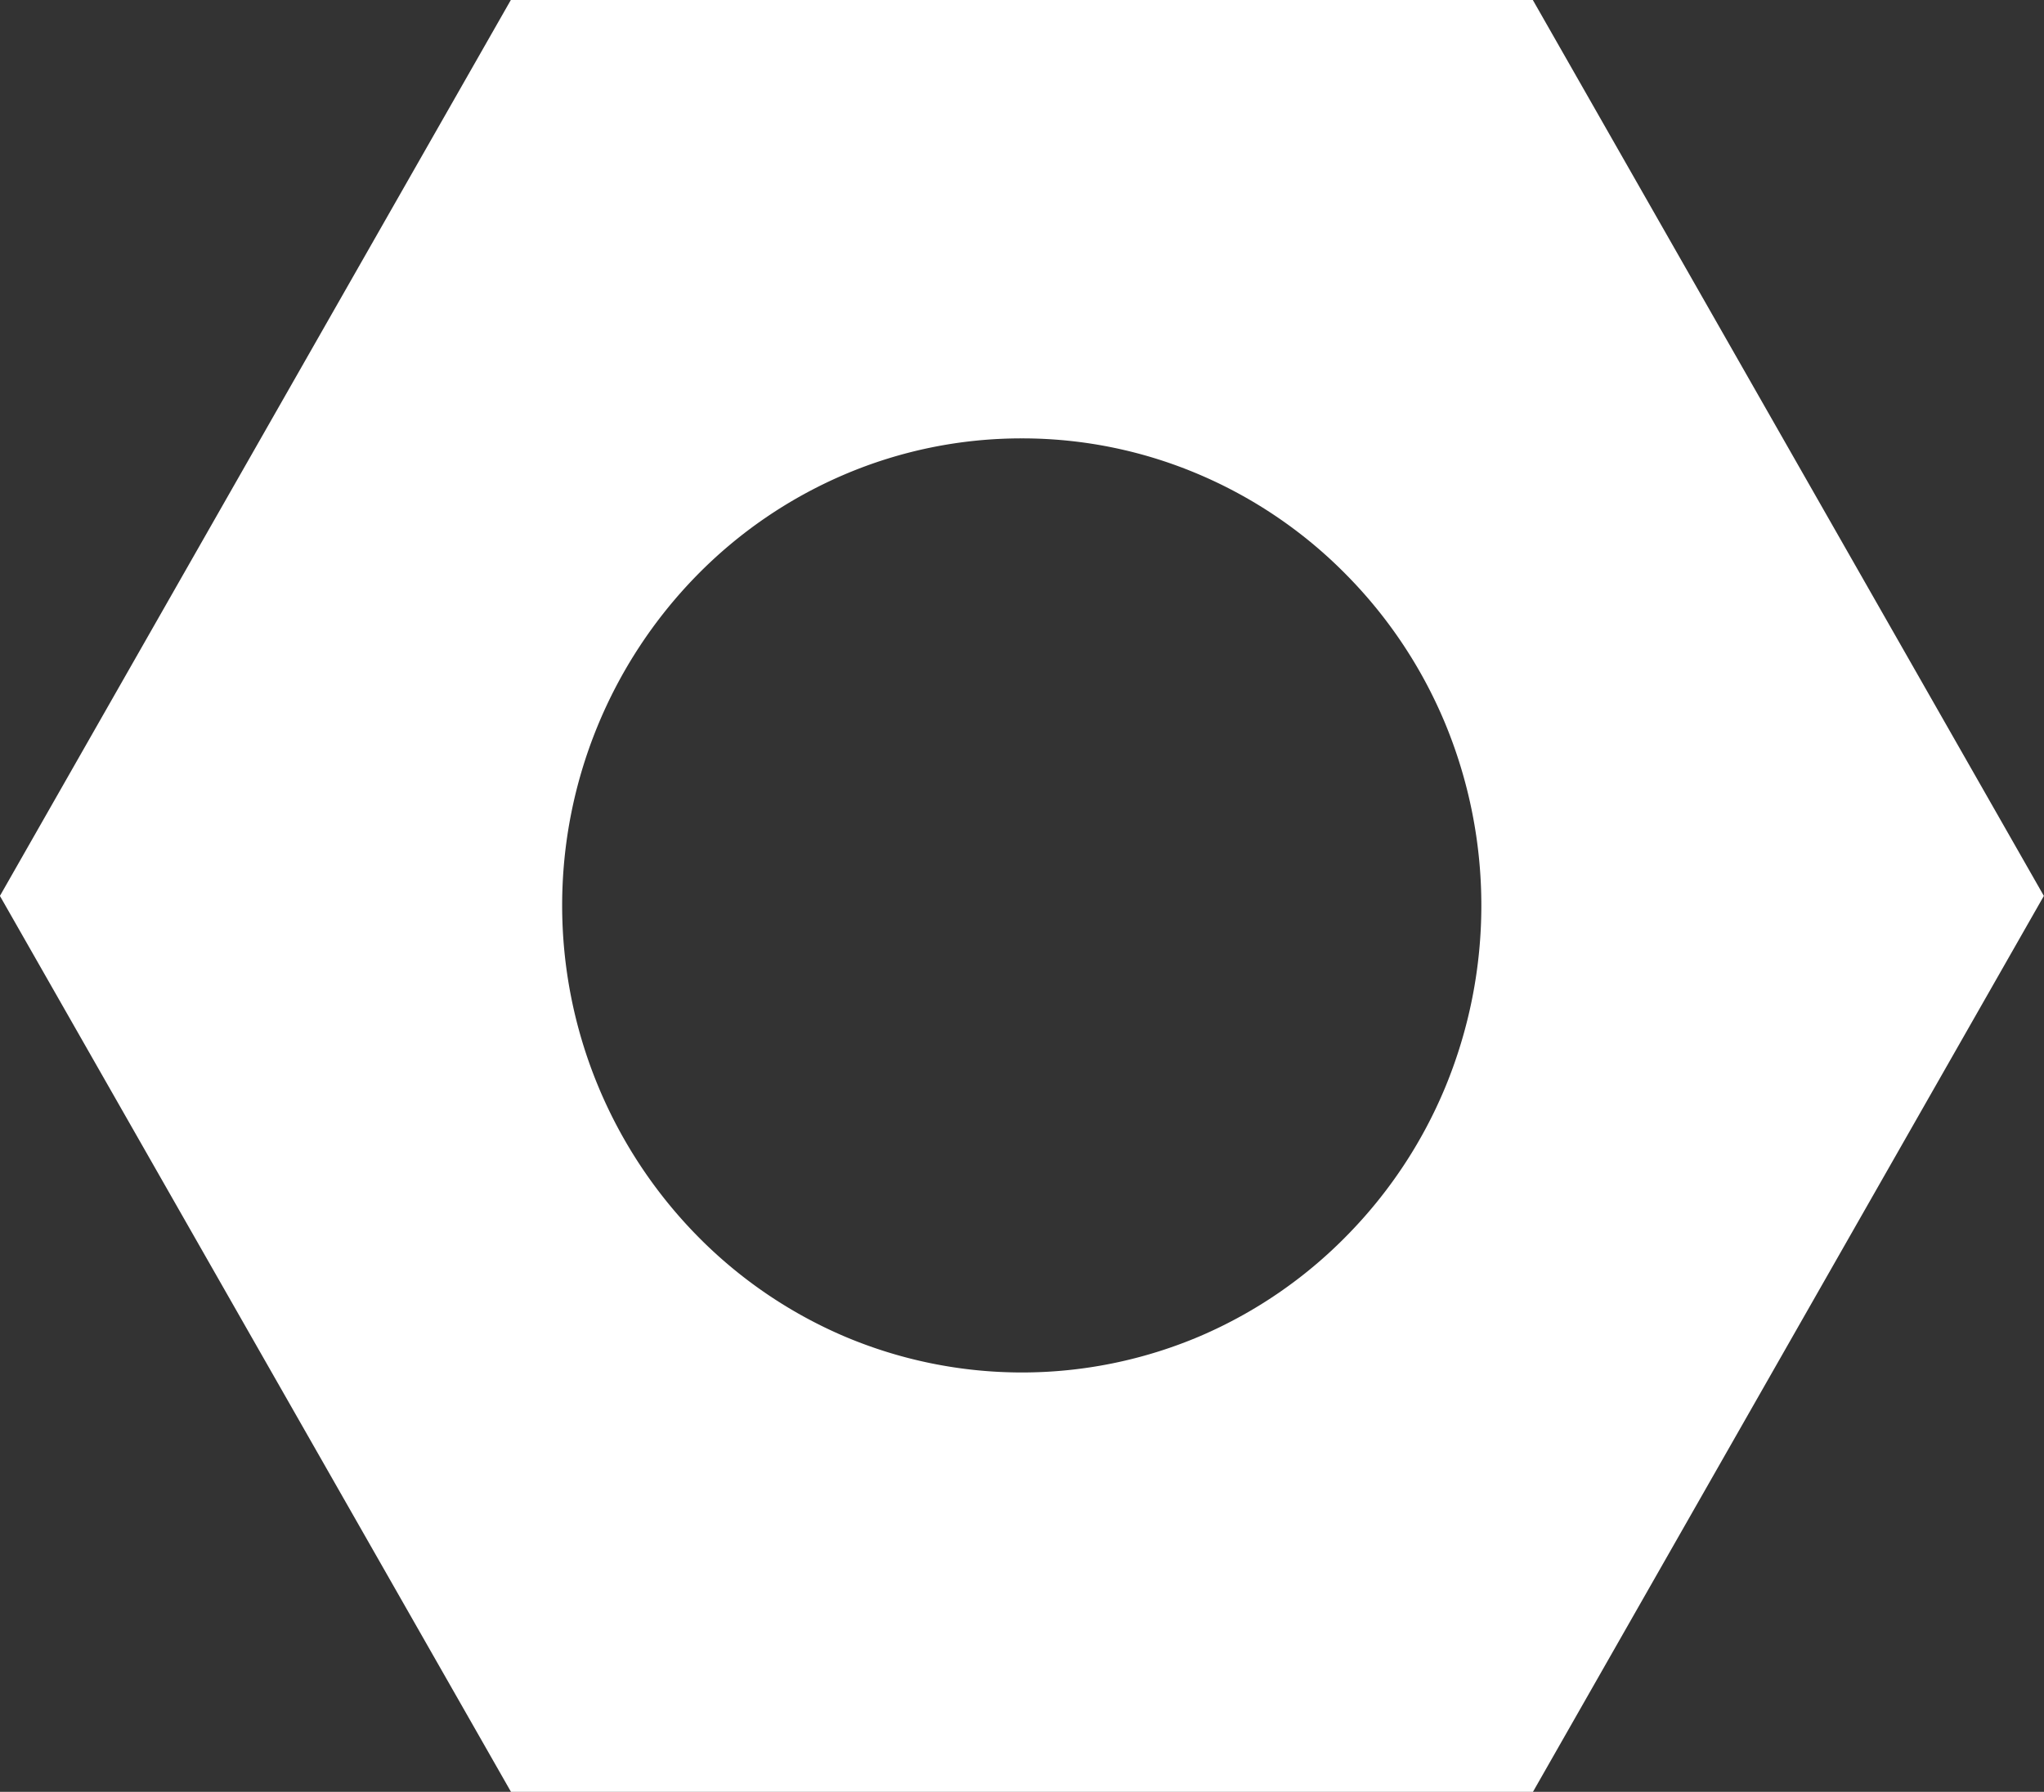 <?xml version="1.0" encoding="UTF-8"?>
<svg xmlns="http://www.w3.org/2000/svg" id="developement" width="73" height="64" viewBox="0 0 73 64">
  <rect x="0" y="0" width="73" height="64" fill="#333333" stroke="none"/>
  <path id="Differenzmenge_2" data-name="Differenzmenge 2" d="M7248.752,20551h0v0l-36.5,0L7194,20519l18.247-32h36.5l18.251,32Zm-18.251-48.342a16.1,16.1,0,0,0-6.387,1.311,16.371,16.371,0,0,0-5.216,3.574,16.849,16.849,0,0,0,0,23.592,16.382,16.382,0,0,0,5.216,3.578,16.242,16.242,0,0,0,12.774,0,16.367,16.367,0,0,0,5.215-3.578,16.641,16.641,0,0,0,3.516-5.3,17,17,0,0,0,0-12.988,16.646,16.646,0,0,0-3.516-5.3,16.356,16.356,0,0,0-5.215-3.574A16.1,16.1,0,0,0,7230.5,20502.658Z" transform="translate(-7194.003 -20487)" fill="#fff"></path>
</svg>
